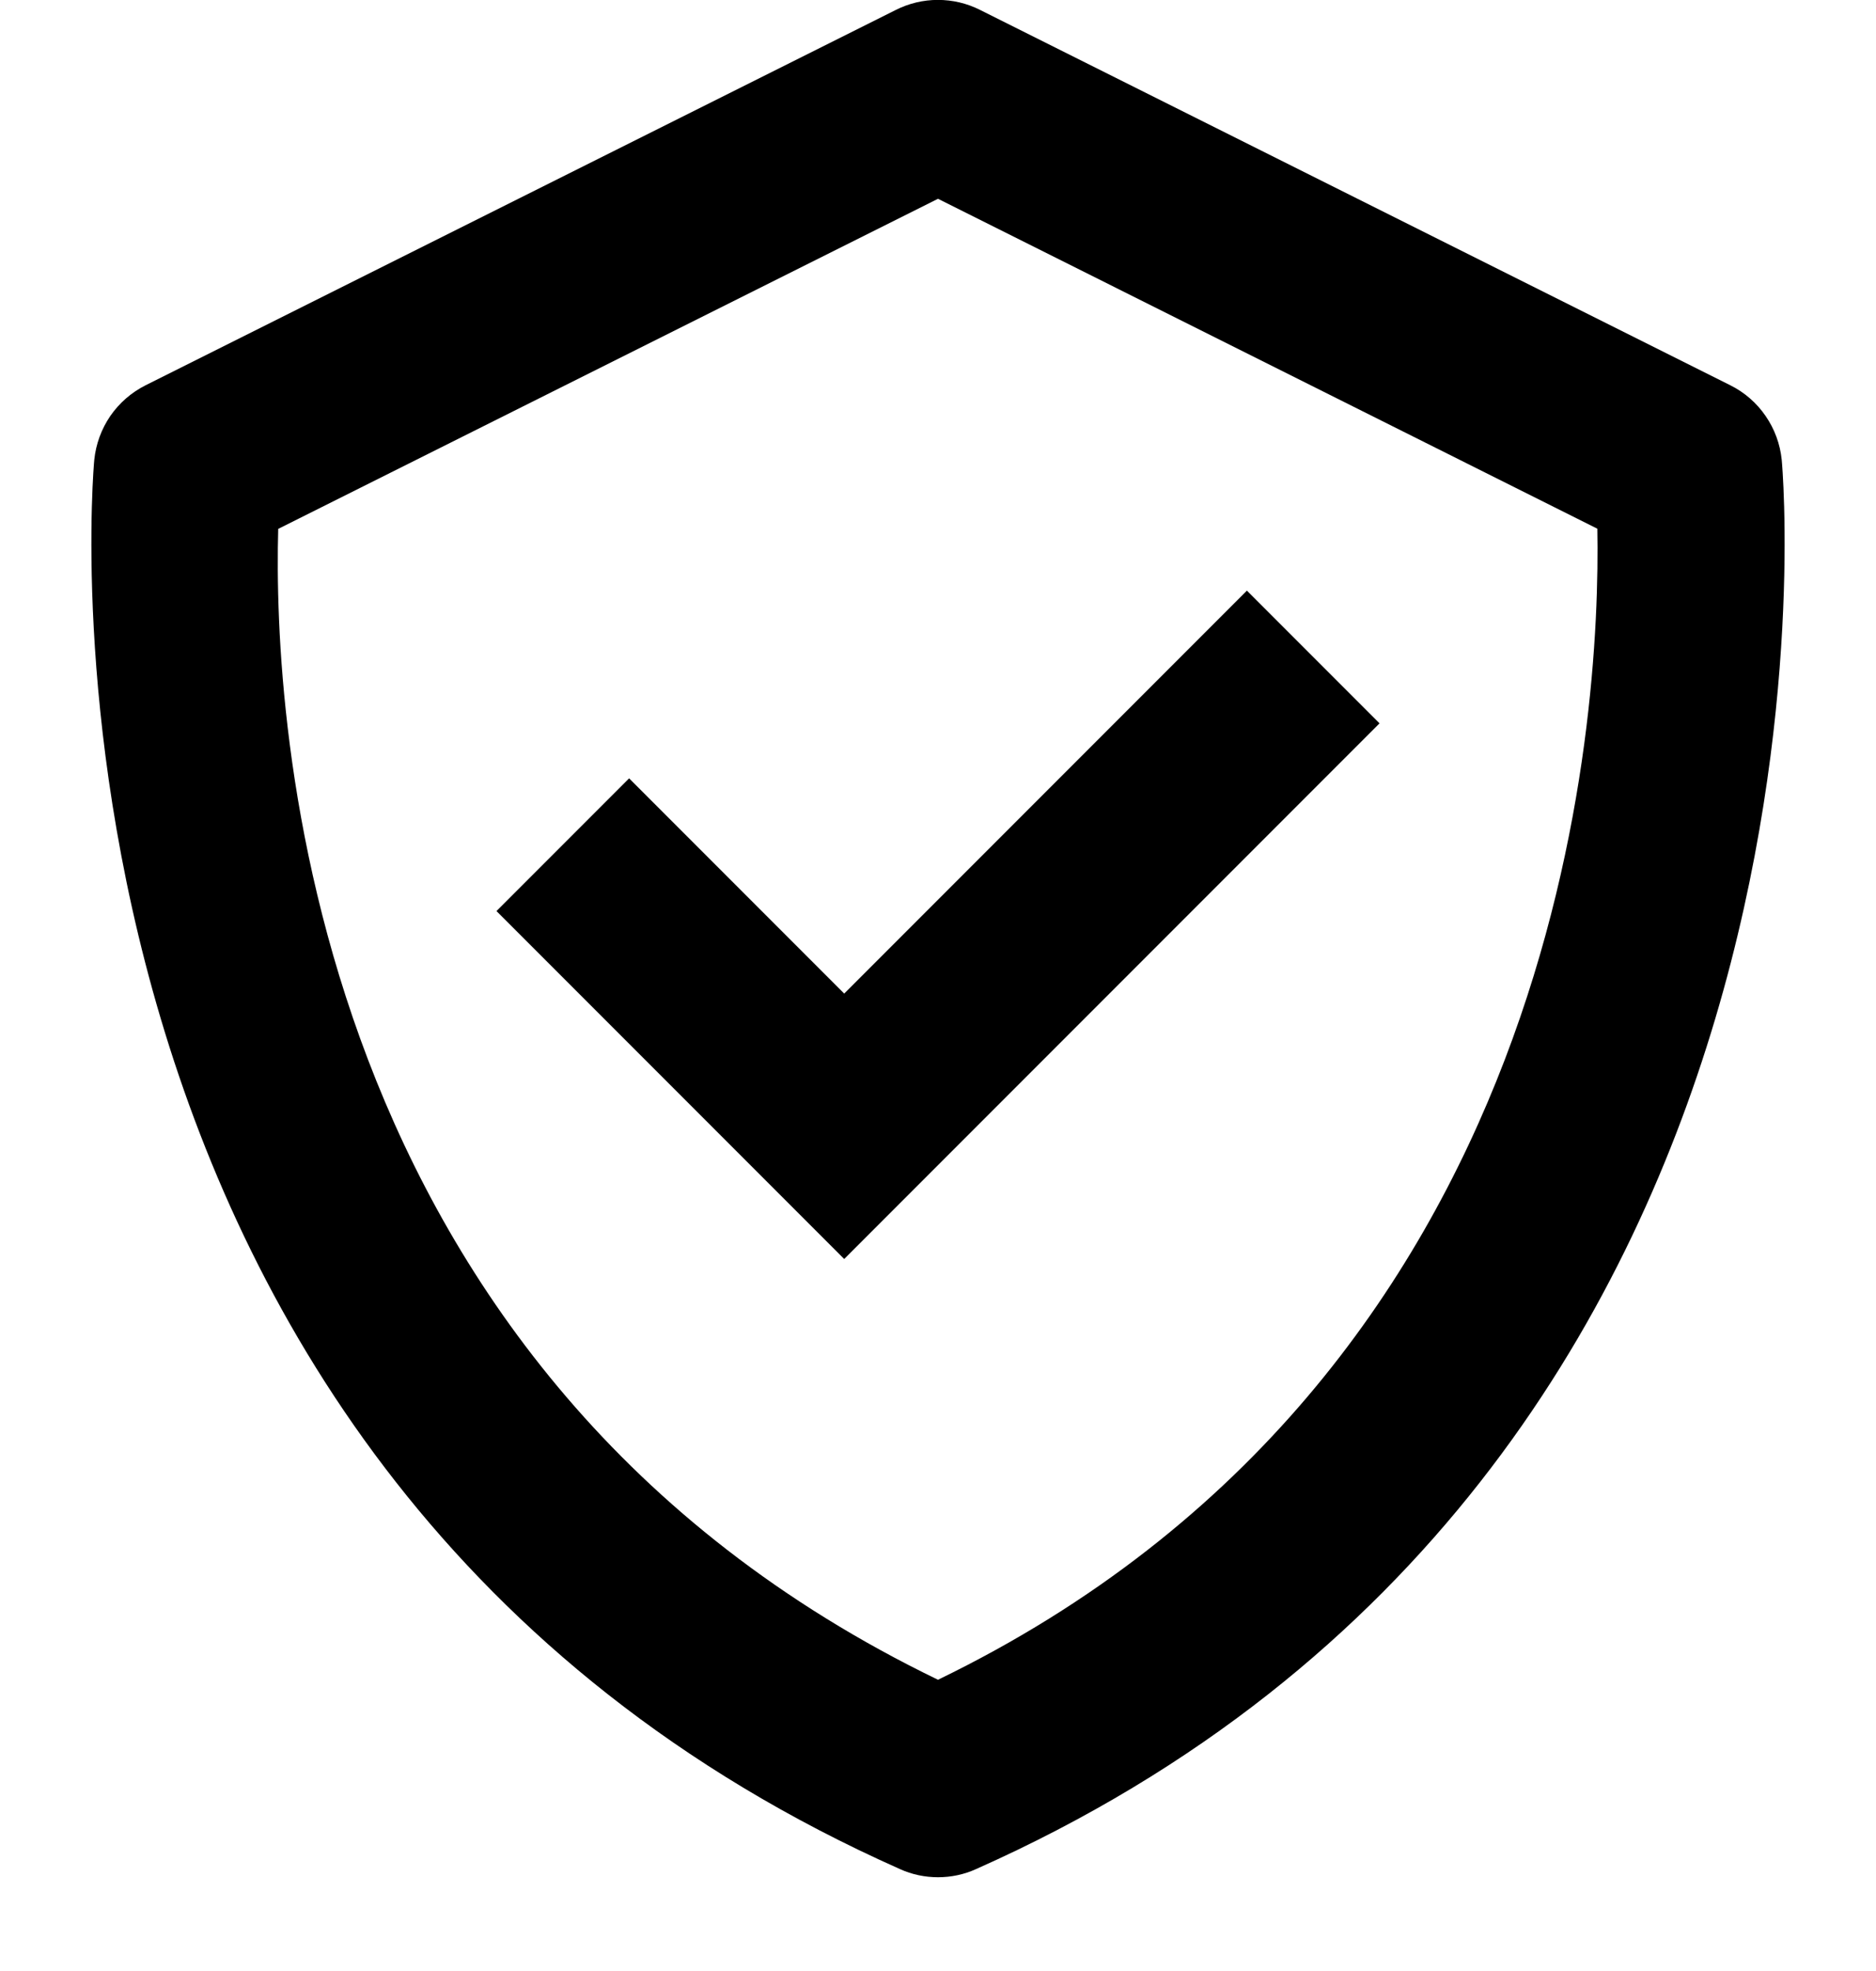 <?xml version="1.0" encoding="UTF-8"?> <svg xmlns="http://www.w3.org/2000/svg" width="20" height="21" viewBox="0 0 20 21" fill="none"> <path d="M18.995 4.9C18.978 4.732 18.919 4.571 18.823 4.432C18.728 4.293 18.598 4.18 18.447 4.105L10.447 0.105C10.308 0.035 10.155 -0.001 9.999 -0.001C9.844 -0.001 9.691 0.035 9.552 0.105L1.552 4.105C1.401 4.181 1.272 4.293 1.176 4.432C1.081 4.571 1.022 4.732 1.005 4.9C0.994 5.007 0.044 15.667 9.594 19.914C9.722 19.972 9.86 20.001 10 20.001C10.14 20.001 10.278 19.972 10.406 19.914C19.956 15.667 19.006 5.008 18.995 4.9ZM10 17.897C3.231 14.625 2.911 7.642 2.966 5.635L10 2.118L17.029 5.633C17.066 7.622 16.701 14.651 10 17.897Z" fill="black"></path> <path d="M9 10.586L6.707 8.293L5.293 9.707L9 13.414L14.707 7.707L13.293 6.293L9 10.586Z" fill="black"></path> </svg> 